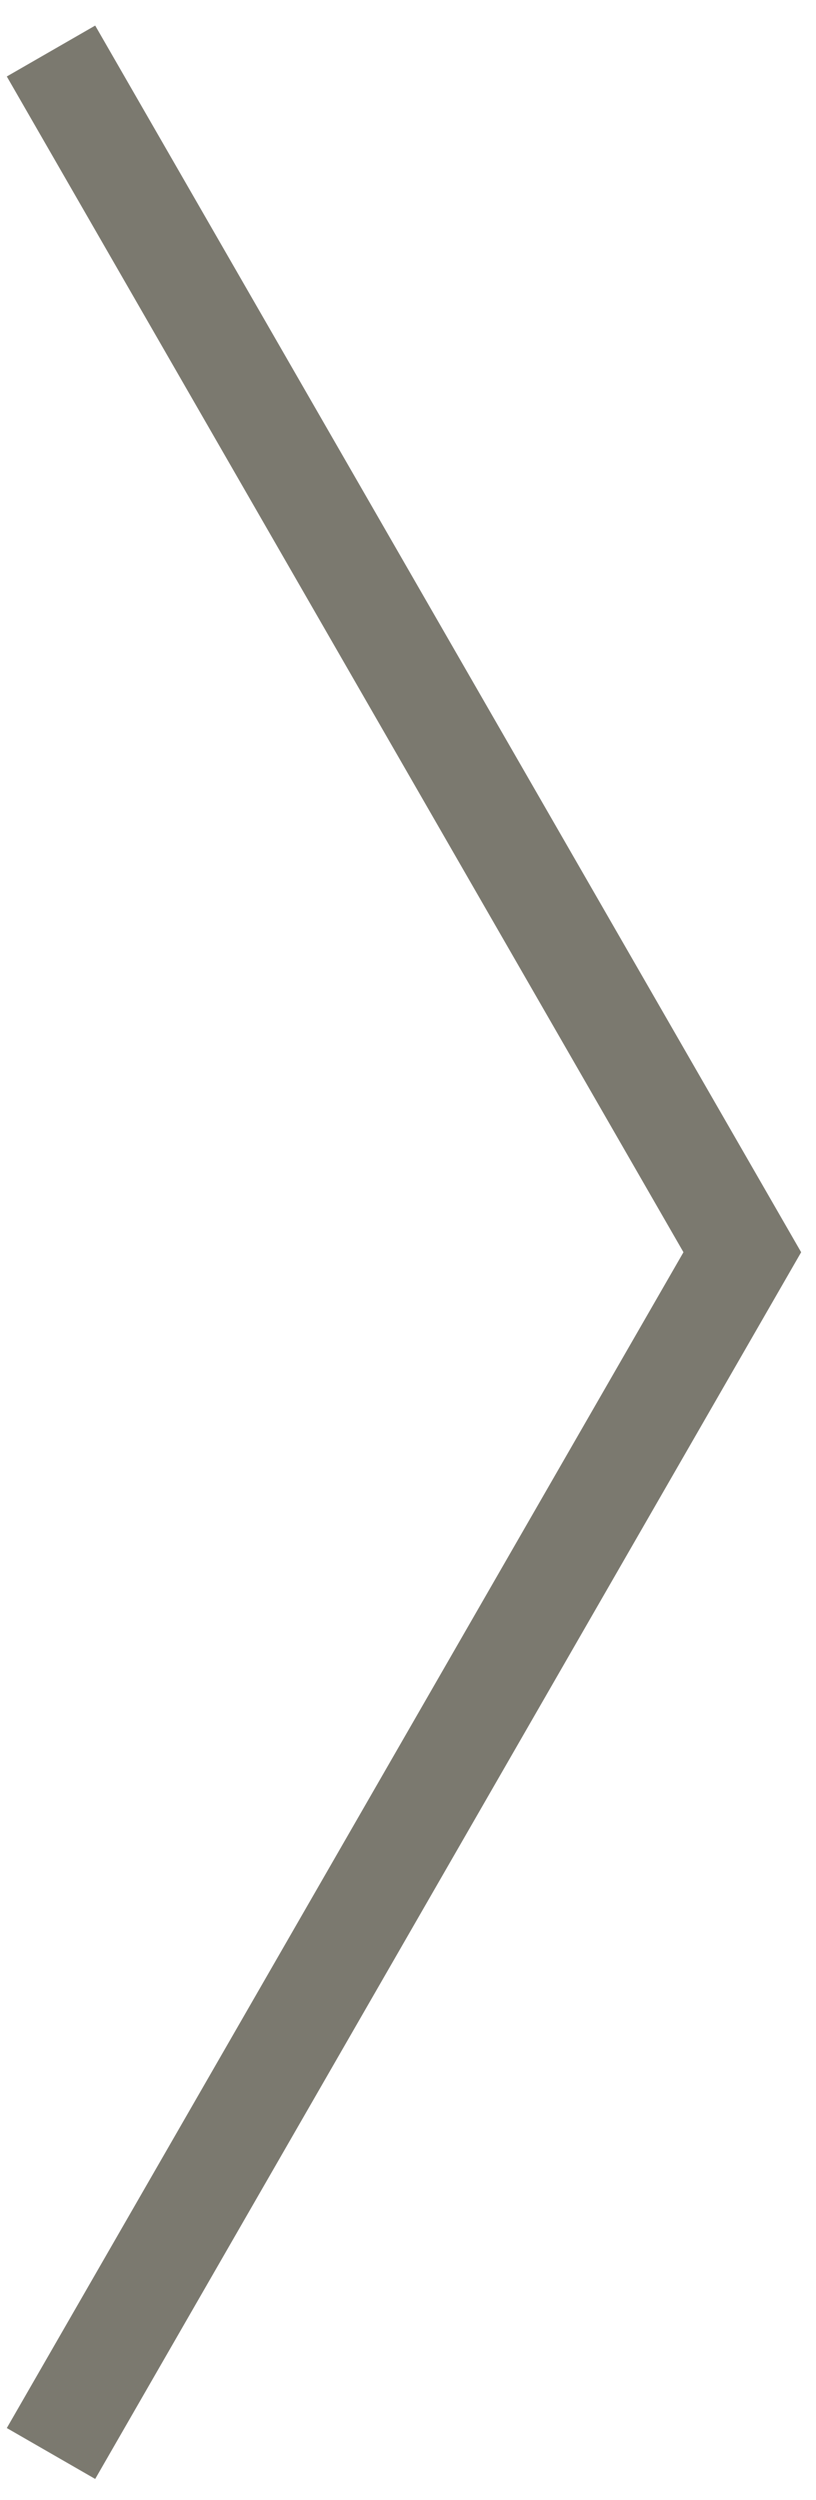 <svg width="16" height="49" viewBox="0 0 16 49" fill="none" xmlns="http://www.w3.org/2000/svg">
<g style="mix-blend-mode:multiply">
<path d="M1 1L14.555 24.543L1 48.087" stroke="#7B796F" stroke-width="2"/>
</g>
</svg>
